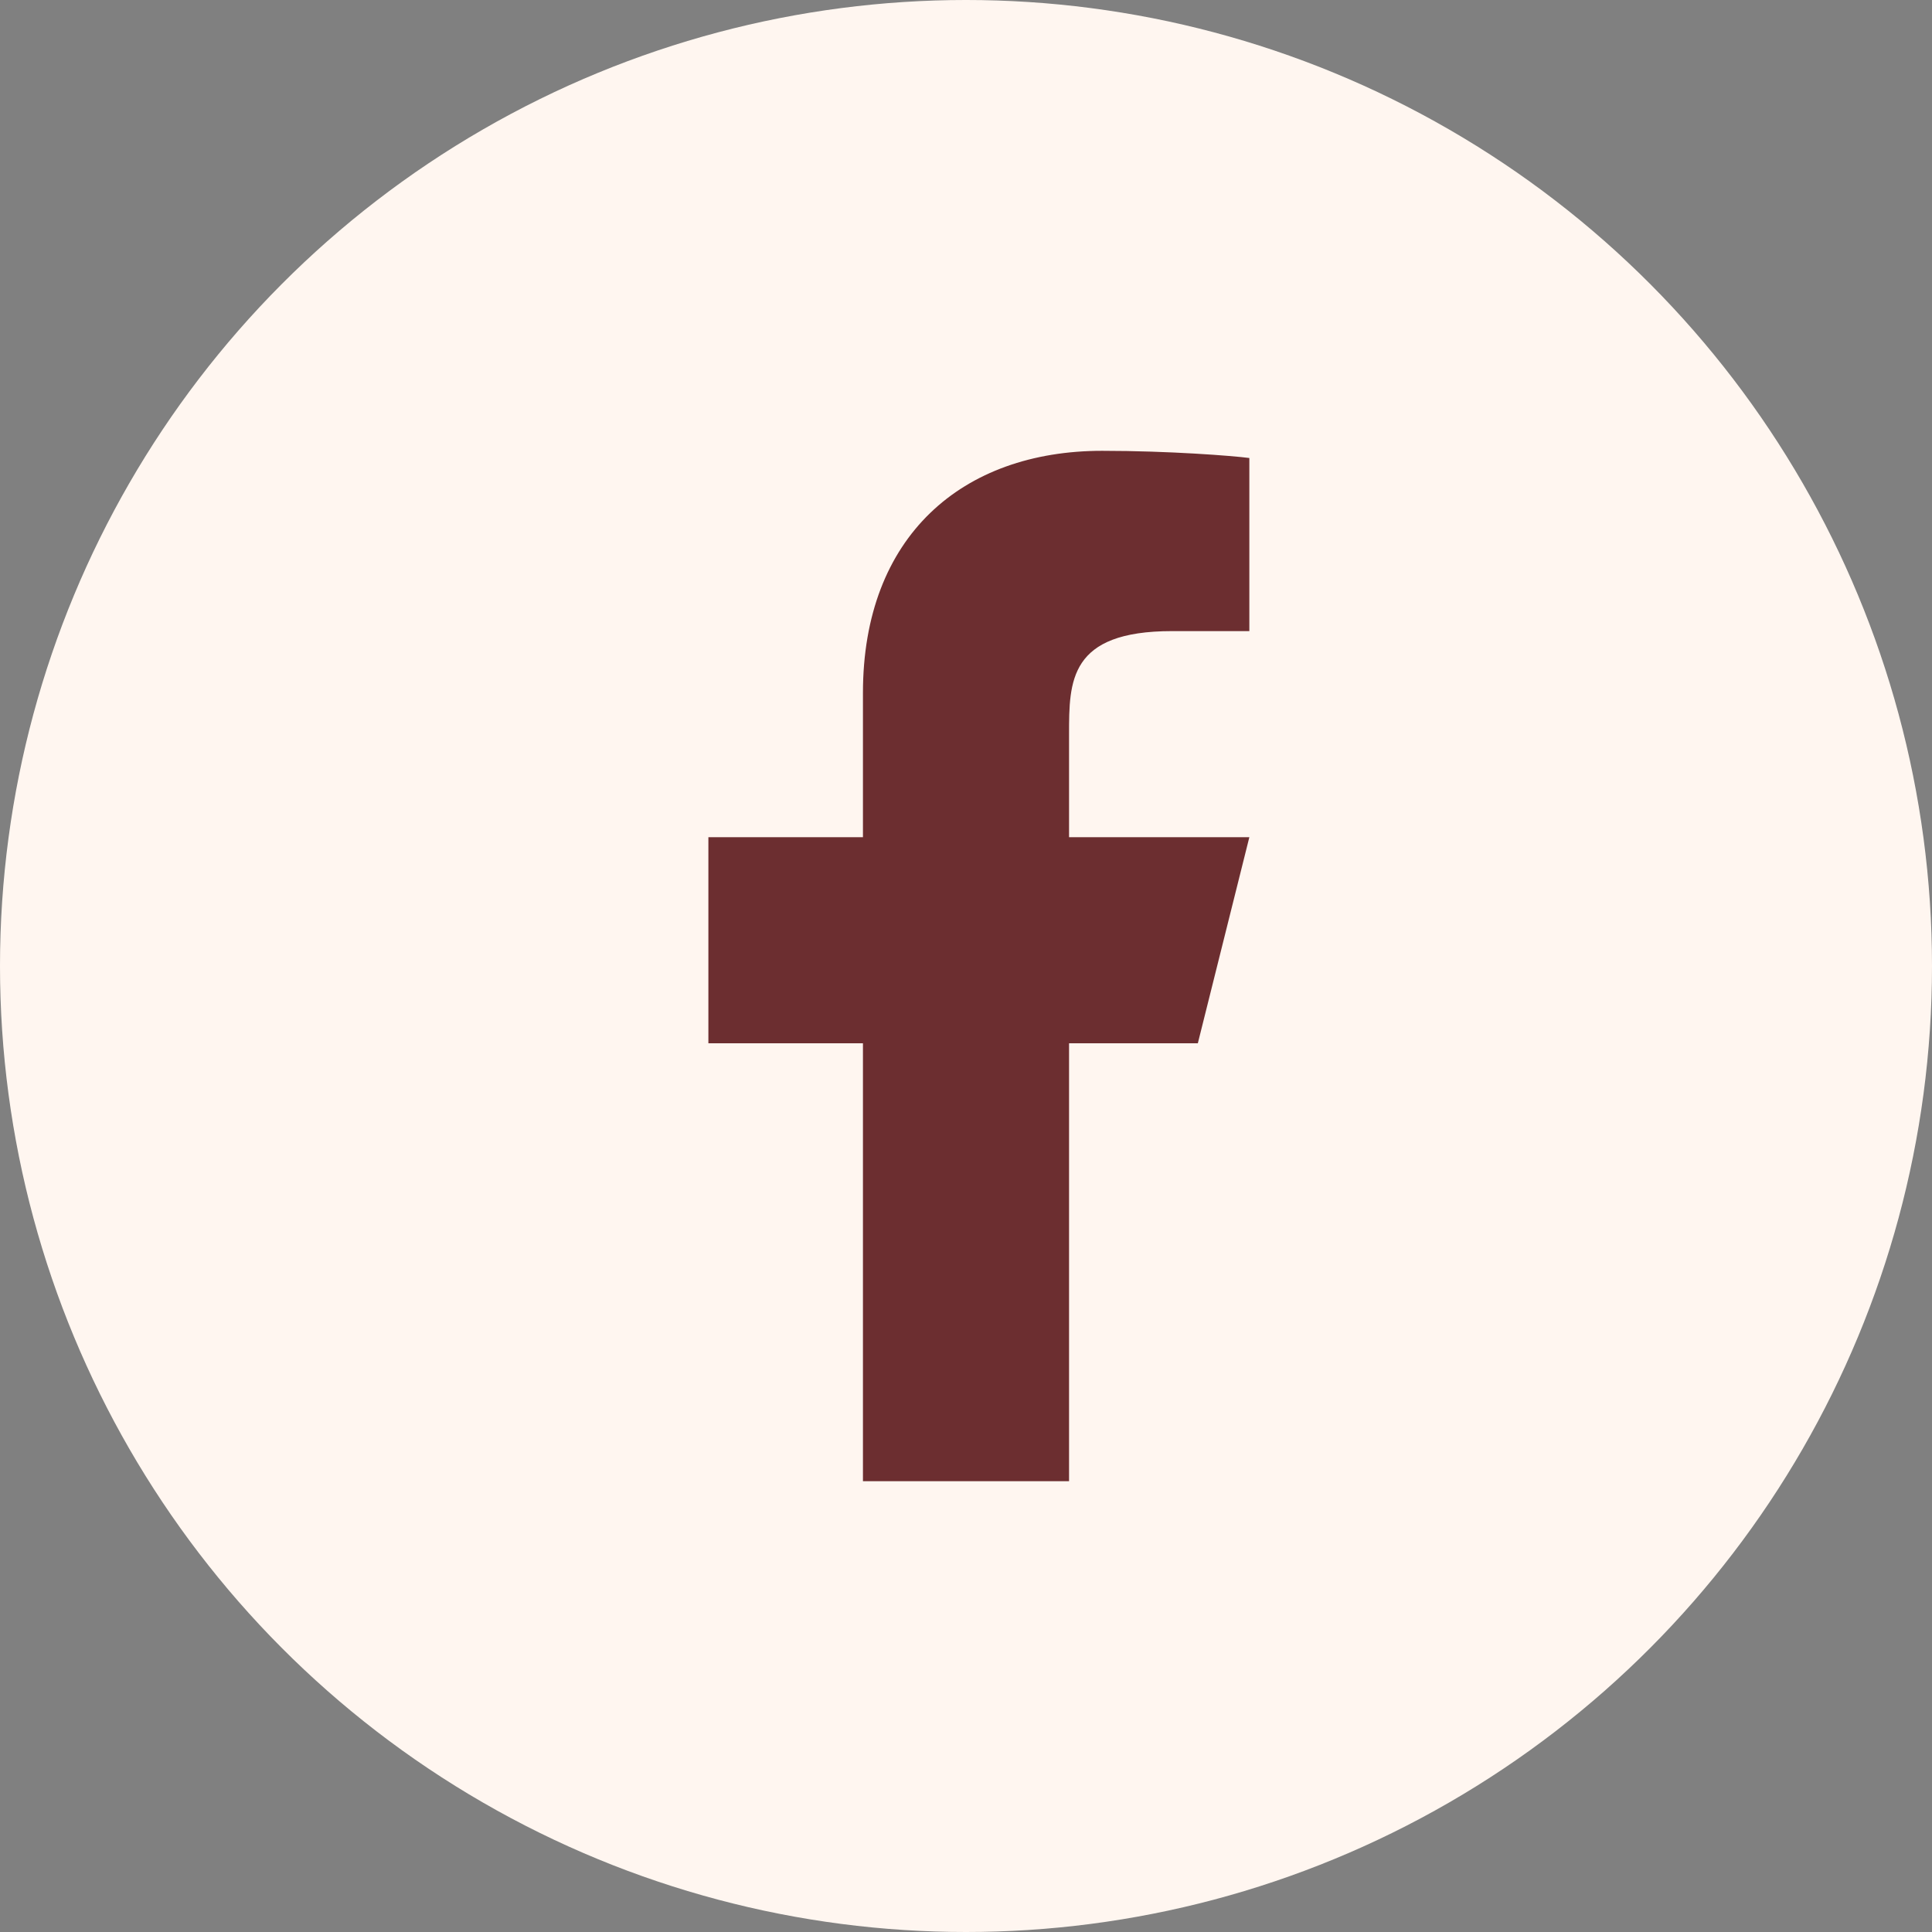 <svg width="50" height="50" viewBox="0 0 50 50" fill="none" xmlns="http://www.w3.org/2000/svg">
<rect x="0" y="0" width="50" height="50" fill="#808080" stroke="none"/>
<circle cx="25" cy="25" r="25" fill="#FFF6F0"/>
<path d="M27.667 27H31L32.333 21.667H27.667V19C27.667 17.627 27.667 16.333 30.333 16.333H32.333V11.853C31.899 11.796 30.257 11.667 28.524 11.667C24.904 11.667 22.333 13.876 22.333 17.933V21.667H18.333V27H22.333V38.333H27.667V27Z" fill="#6C2E30"/>
</svg>
